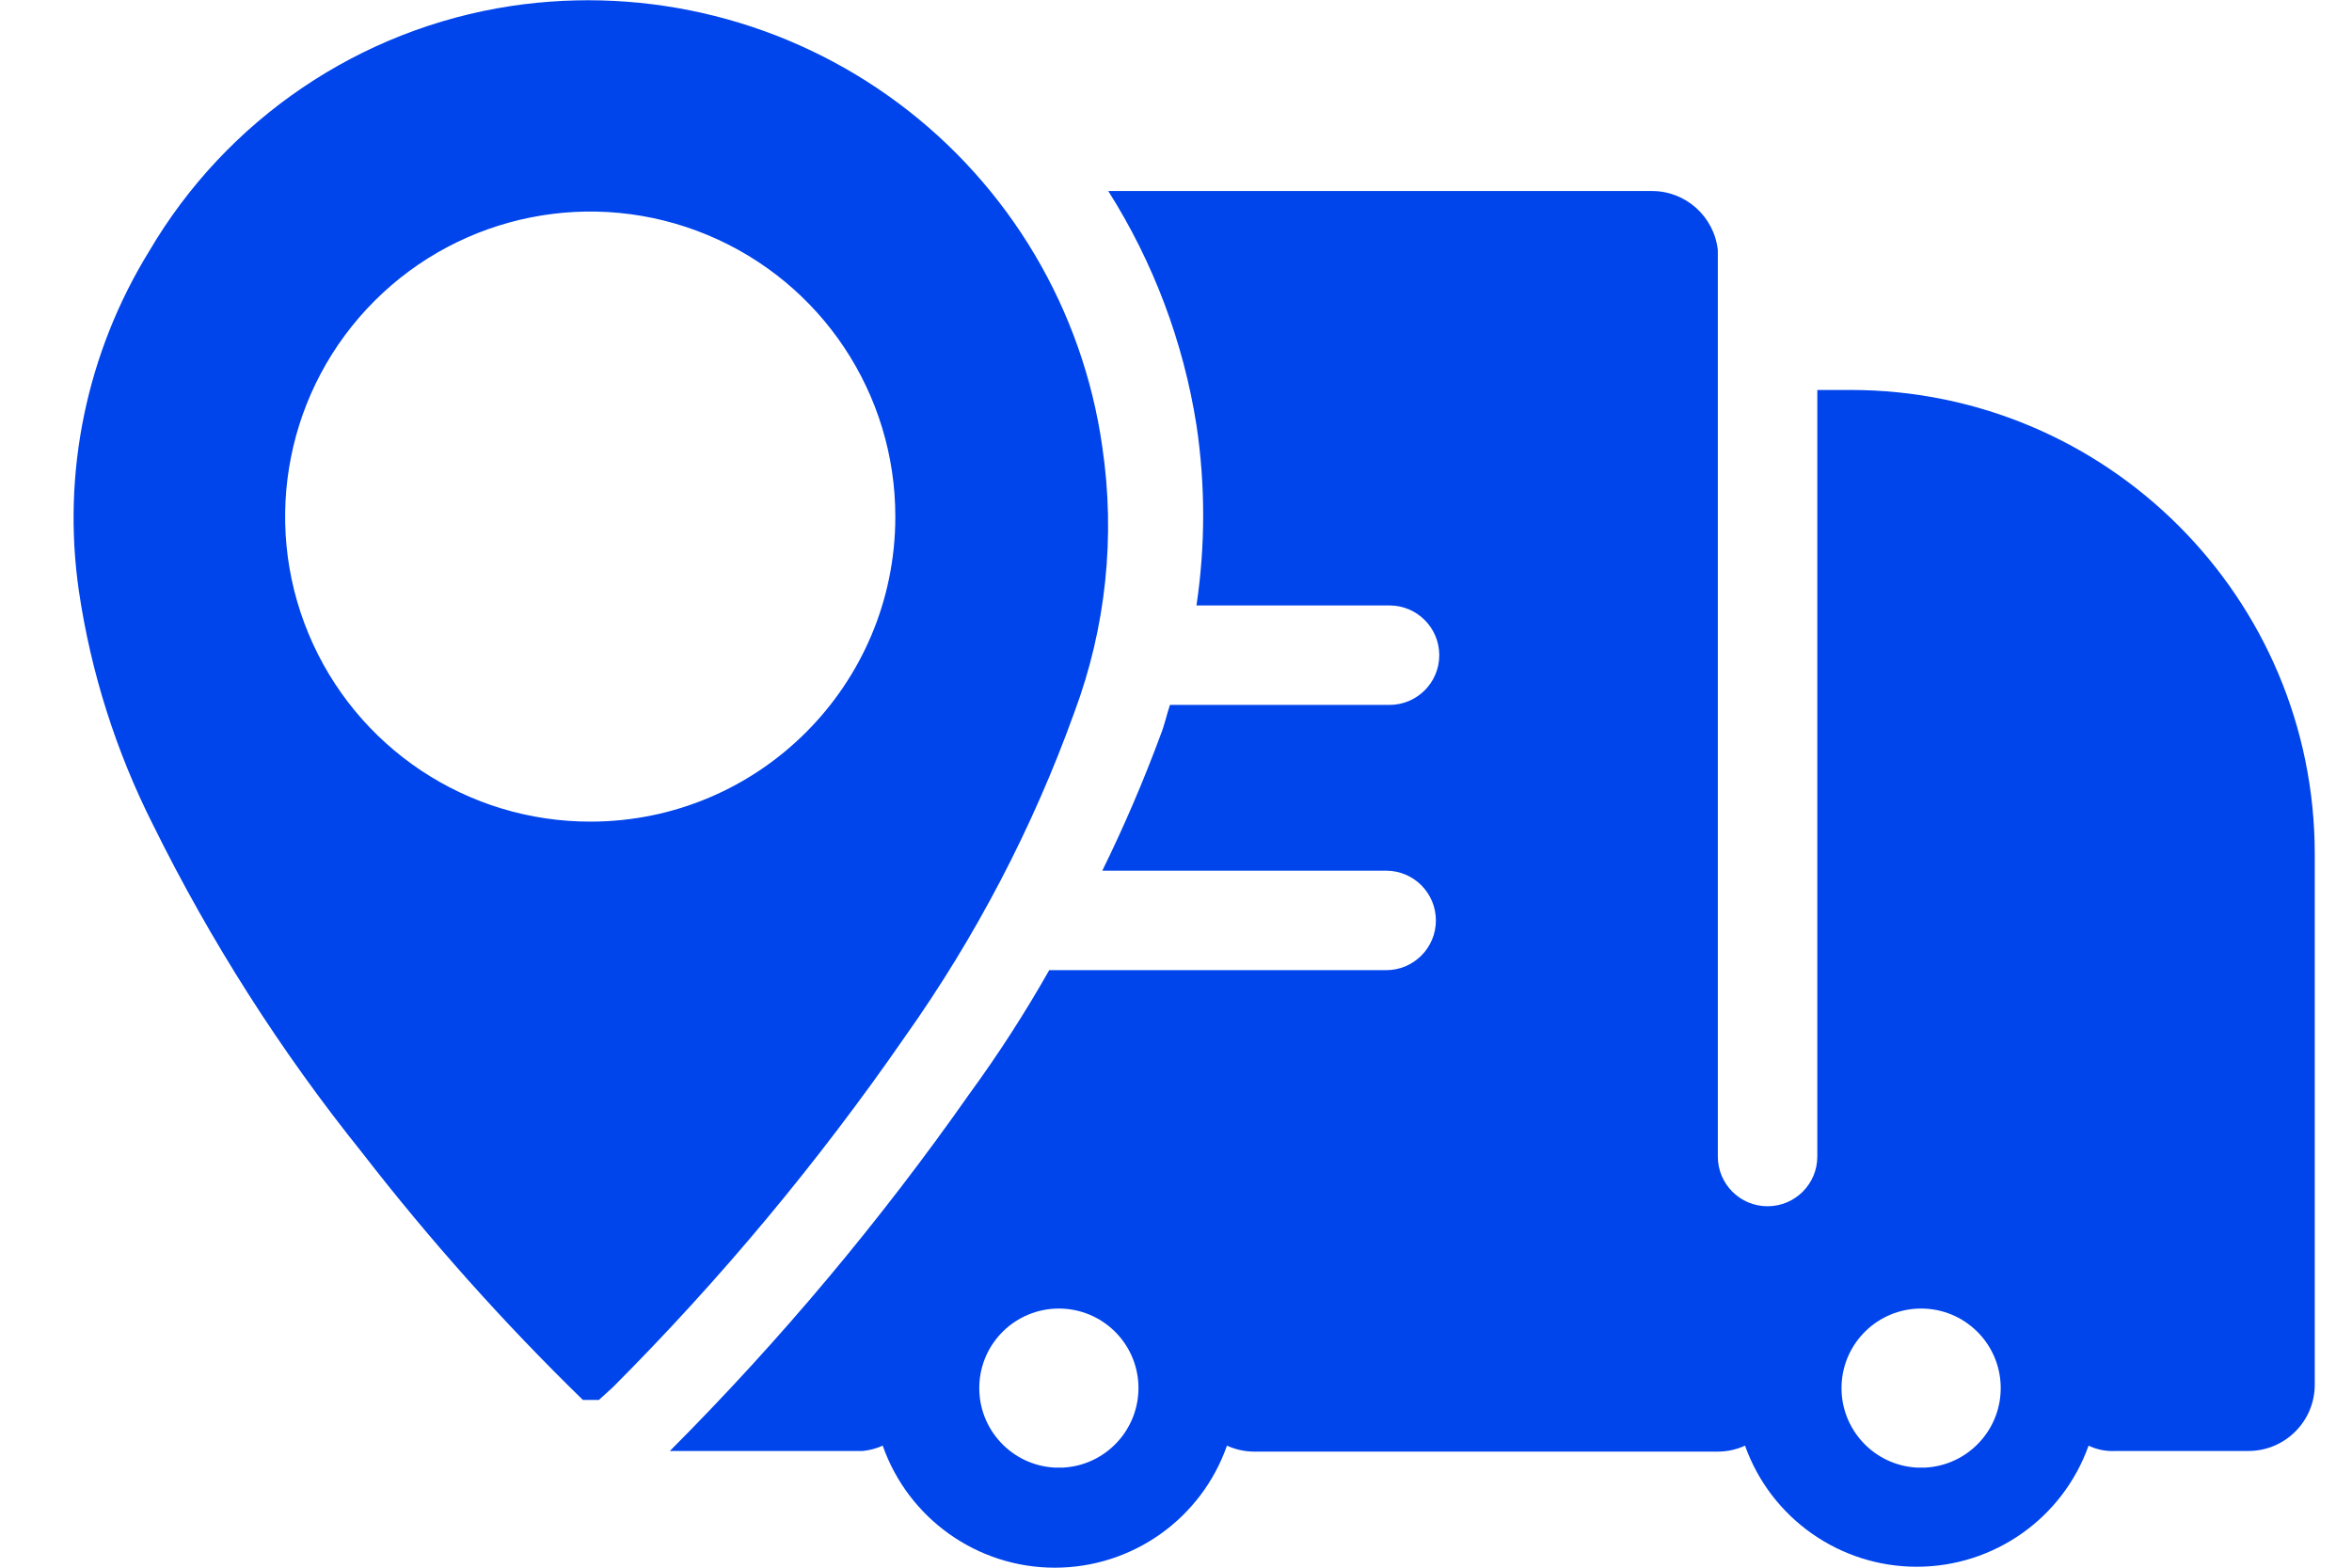 <?xml version="1.0" encoding="UTF-8"?>
<svg width="30px" height="20px" viewBox="0 0 30 20" version="1.1" xmlns="http://www.w3.org/2000/svg" xmlns:xlink="http://www.w3.org/1999/xlink">
    <title>enhanced 3pl services-icon</title>
    <g id="页面-1" stroke="none" stroke-width="1" fill="none" fill-rule="evenodd">
        <g id="WinsBS-Global-Fulfillment-Network-6.28" transform="translate(-538, -2445)" fill="#0044EB" fill-rule="nonzero">
            <g id="集成" transform="translate(0, 2140)">
                <g id="编组-64" transform="translate(52, 277)">
                    <g id="2" transform="translate(437, 0)">
                        <g id="编组-7" transform="translate(43, 18)">
                            <g id="icon" transform="translate(0.938, 0)">
                                <g id="enhanced-3pl-services-icon" transform="translate(6, 10)">
                                    <path d="M20.127,2.437 C20.56,2.434 20.925,2.759 20.973,3.19 L20.973,3.19 L20.973,14.755 C20.973,15.105 21.257,15.389 21.607,15.389 C21.958,15.389 22.242,15.105 22.242,14.755 L22.242,14.755 L22.242,4.975 L22.665,4.975 C25.936,4.975 28.587,7.626 28.587,10.897 L28.587,10.897 L28.587,17.665 C28.587,18.132 28.208,18.511 27.741,18.511 L27.741,18.511 L26.049,18.511 C25.93,18.518 25.81,18.495 25.702,18.443 C25.372,19.37 24.494,19.988 23.511,19.988 C22.528,19.988 21.65,19.37 21.32,18.443 C21.213,18.492 21.098,18.518 20.981,18.519 L20.981,18.519 L15.059,18.519 C14.94,18.519 14.821,18.493 14.712,18.443 C14.385,19.376 13.505,20 12.517,20 C11.529,20 10.649,19.376 10.321,18.443 C10.241,18.479 10.155,18.502 10.068,18.511 L10.068,18.511 L7.606,18.511 C9.01,17.104 10.289,15.578 11.43,13.951 C11.798,13.447 12.137,12.921 12.445,12.377 L12.445,12.377 L16.743,12.377 C17.093,12.377 17.377,12.093 17.377,11.743 C17.377,11.392 17.093,11.108 16.743,11.108 L16.743,11.108 L13.122,11.108 C13.399,10.543 13.648,9.964 13.866,9.374 C13.917,9.247 13.942,9.12 13.985,8.993 L13.985,8.993 L16.785,8.993 C17.136,8.993 17.42,8.709 17.42,8.359 C17.42,8.008 17.136,7.724 16.785,7.724 L16.785,7.724 L14.323,7.724 C14.437,6.961 14.437,6.186 14.323,5.423 C14.156,4.361 13.773,3.345 13.198,2.437 L13.198,2.437 Z M12.568,16.694 C12.018,16.694 11.568,17.131 11.553,17.681 C11.538,18.231 11.964,18.693 12.513,18.723 L12.513,18.723 L12.623,18.723 C13.172,18.693 13.597,18.231 13.583,17.681 C13.568,17.131 13.118,16.694 12.568,16.694 Z M23.566,16.694 C23.016,16.694 22.566,17.131 22.551,17.681 C22.536,18.231 22.962,18.693 23.511,18.723 L23.511,18.723 L23.621,18.723 C24.17,18.693 24.596,18.231 24.581,17.681 C24.566,17.131 24.116,16.694 23.566,16.694 Z M5.584,0.076 C7.331,-0.185 9.109,0.263 10.525,1.319 C11.94,2.375 12.875,3.953 13.122,5.702 C13.291,6.842 13.169,8.006 12.766,9.086 C12.236,10.56 11.507,11.955 10.601,13.232 C9.496,14.829 8.25,16.324 6.878,17.699 L6.878,17.699 L6.701,17.86 L6.497,17.86 C5.486,16.875 4.544,15.82 3.68,14.704 C2.642,13.412 1.749,12.011 1.015,10.525 C0.541,9.586 0.221,8.578 0.068,7.538 C-0.151,6.034 0.167,4.5 0.964,3.206 C1.953,1.52 3.651,0.369 5.584,0.076 Z M8.084,2.997 C6.629,2.392 4.953,2.725 3.839,3.839 C2.725,4.953 2.392,6.629 2.997,8.084 C3.601,9.539 5.023,10.486 6.599,10.482 C8.742,10.478 10.478,8.742 10.482,6.599 C10.486,5.023 9.539,3.601 8.084,2.997 Z" id="形状结合"></path>
                                </g>
                            </g>
                        </g>
                    </g>
                </g>
            </g>
        </g>
    </g>
</svg>